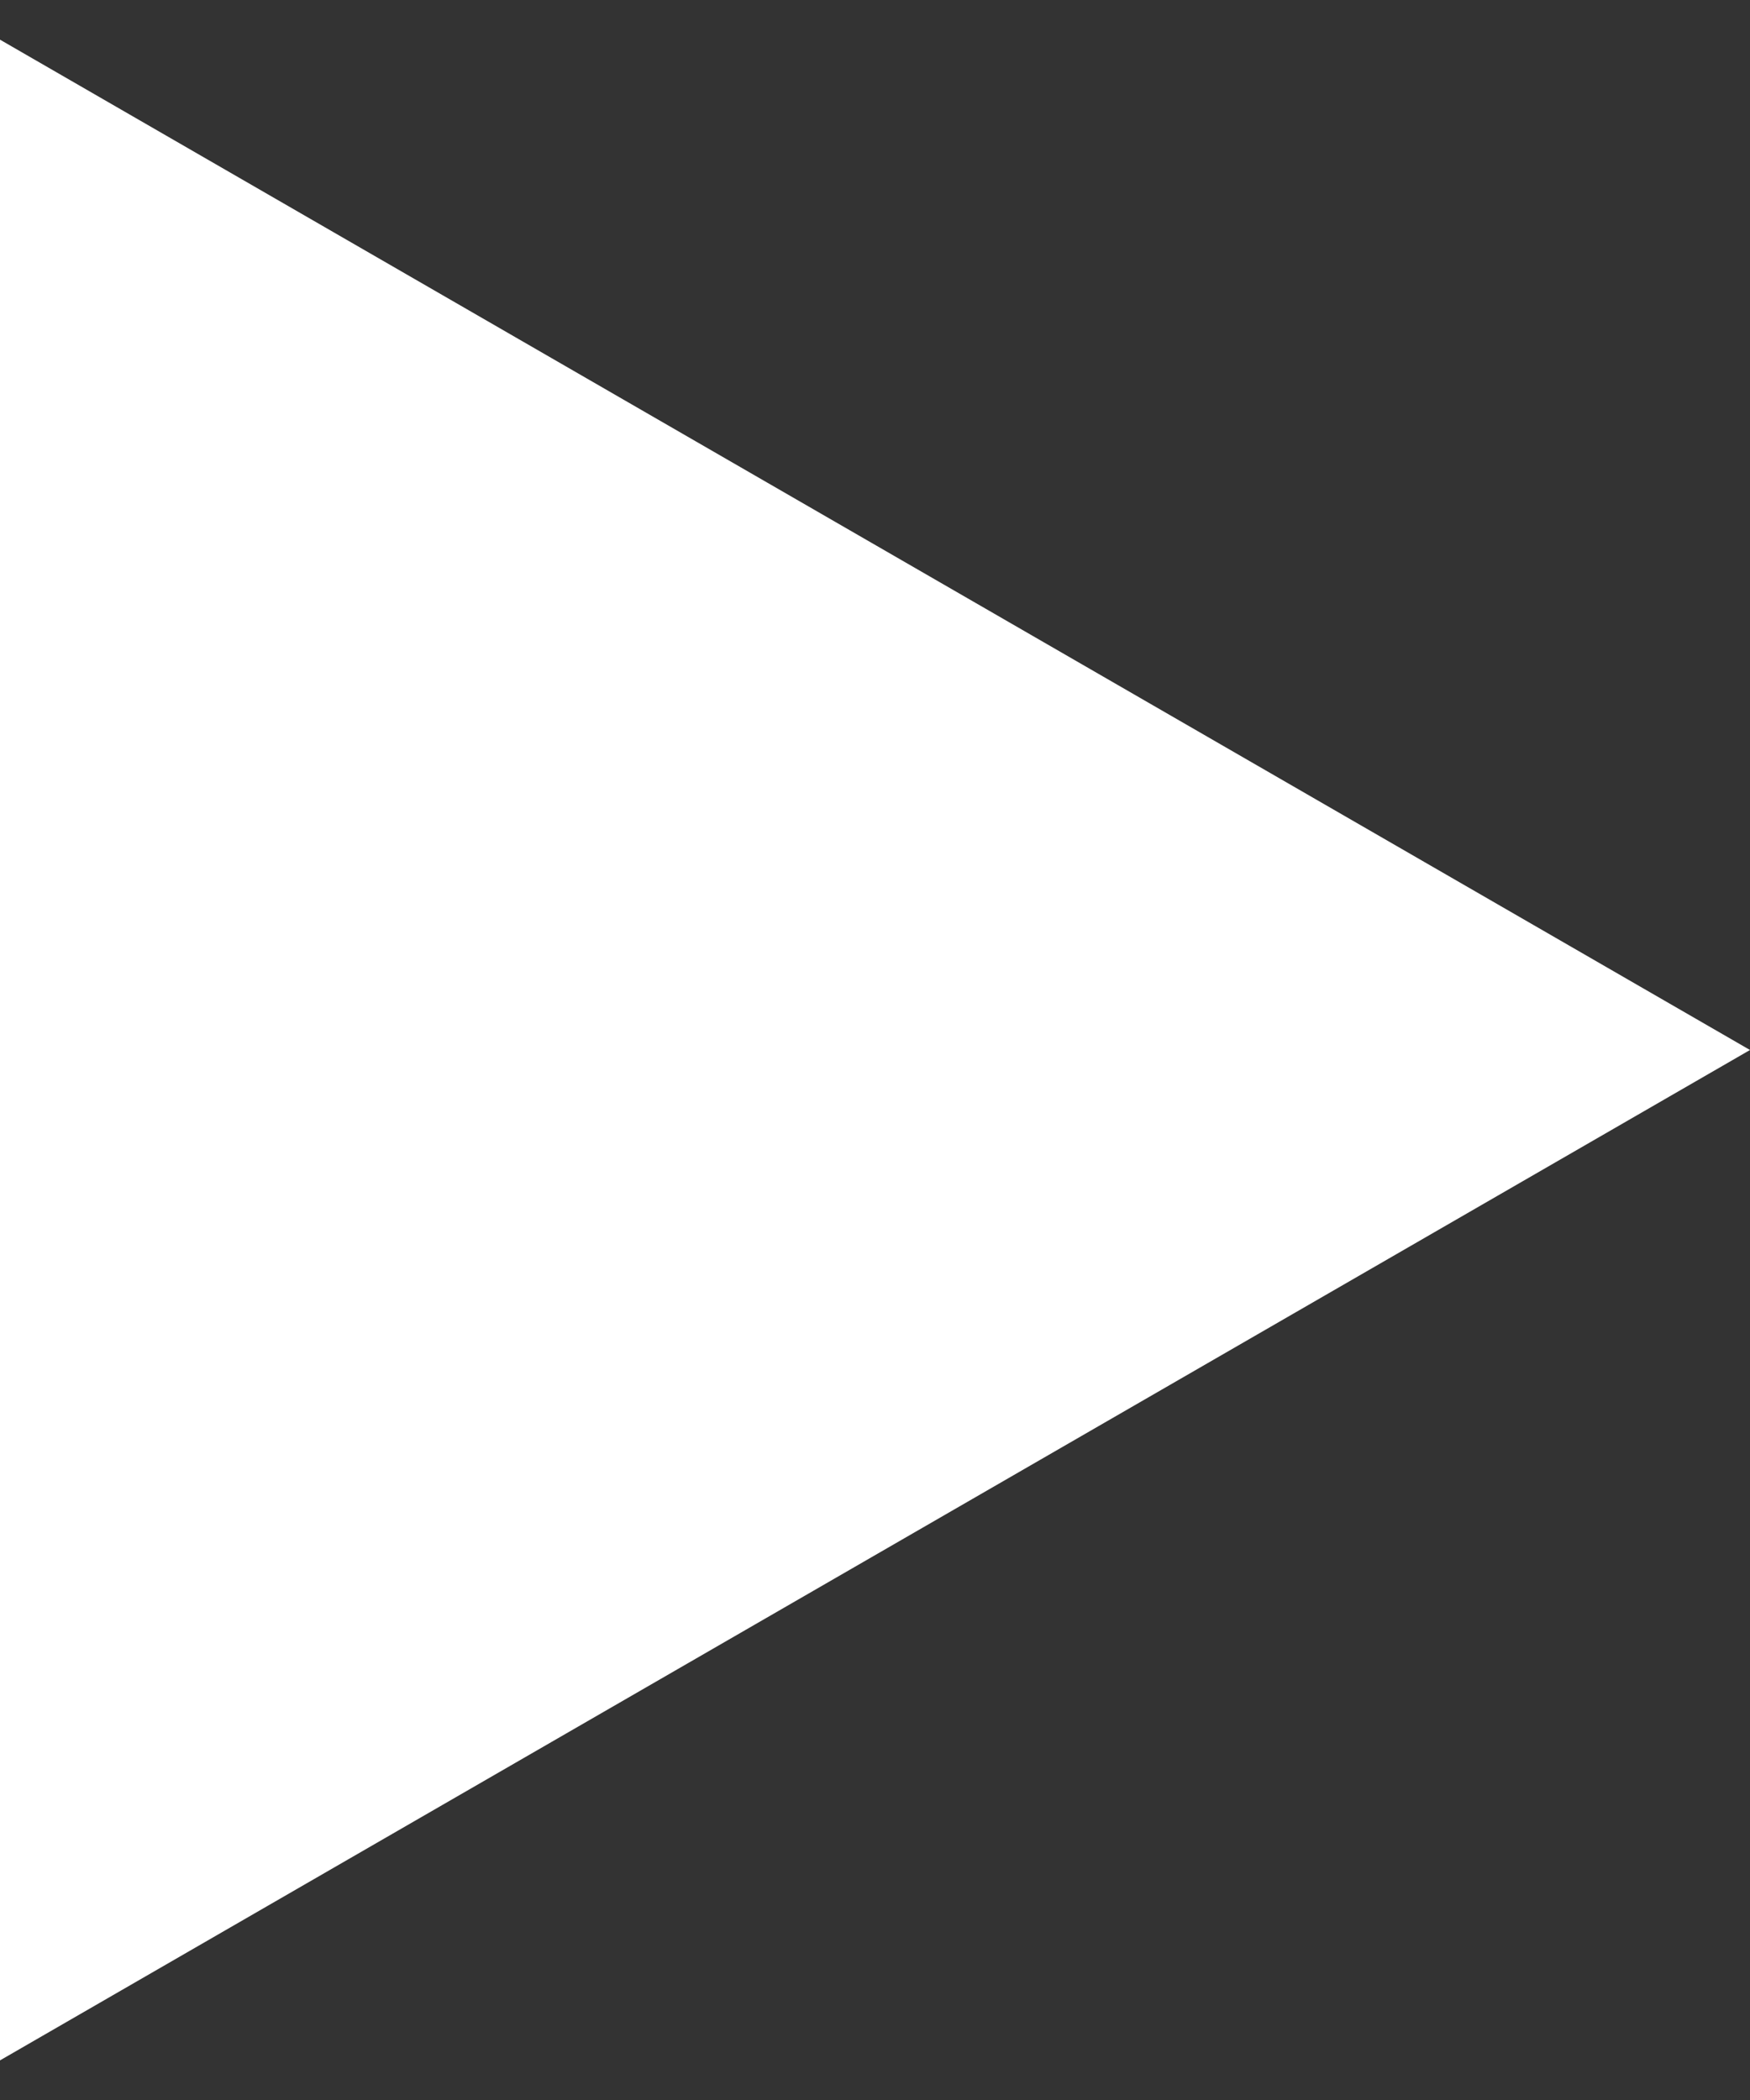 <?xml version="1.0" encoding="UTF-8"?> <svg xmlns="http://www.w3.org/2000/svg" width="30" height="36" viewBox="0 0 30 36" fill="none"><rect x="0" y="0" width="30" height="36" fill="#333333" stroke="none"/><g clip-path="url(#clip0_2074_9)"><path d="M30 18L0 35.321L1.51421e-06 0.68L30 18Z" fill="white"></path></g><defs><clipPath id="clip0_2074_9"><rect width="30" height="36" fill="white"></rect></clipPath></defs></svg> 